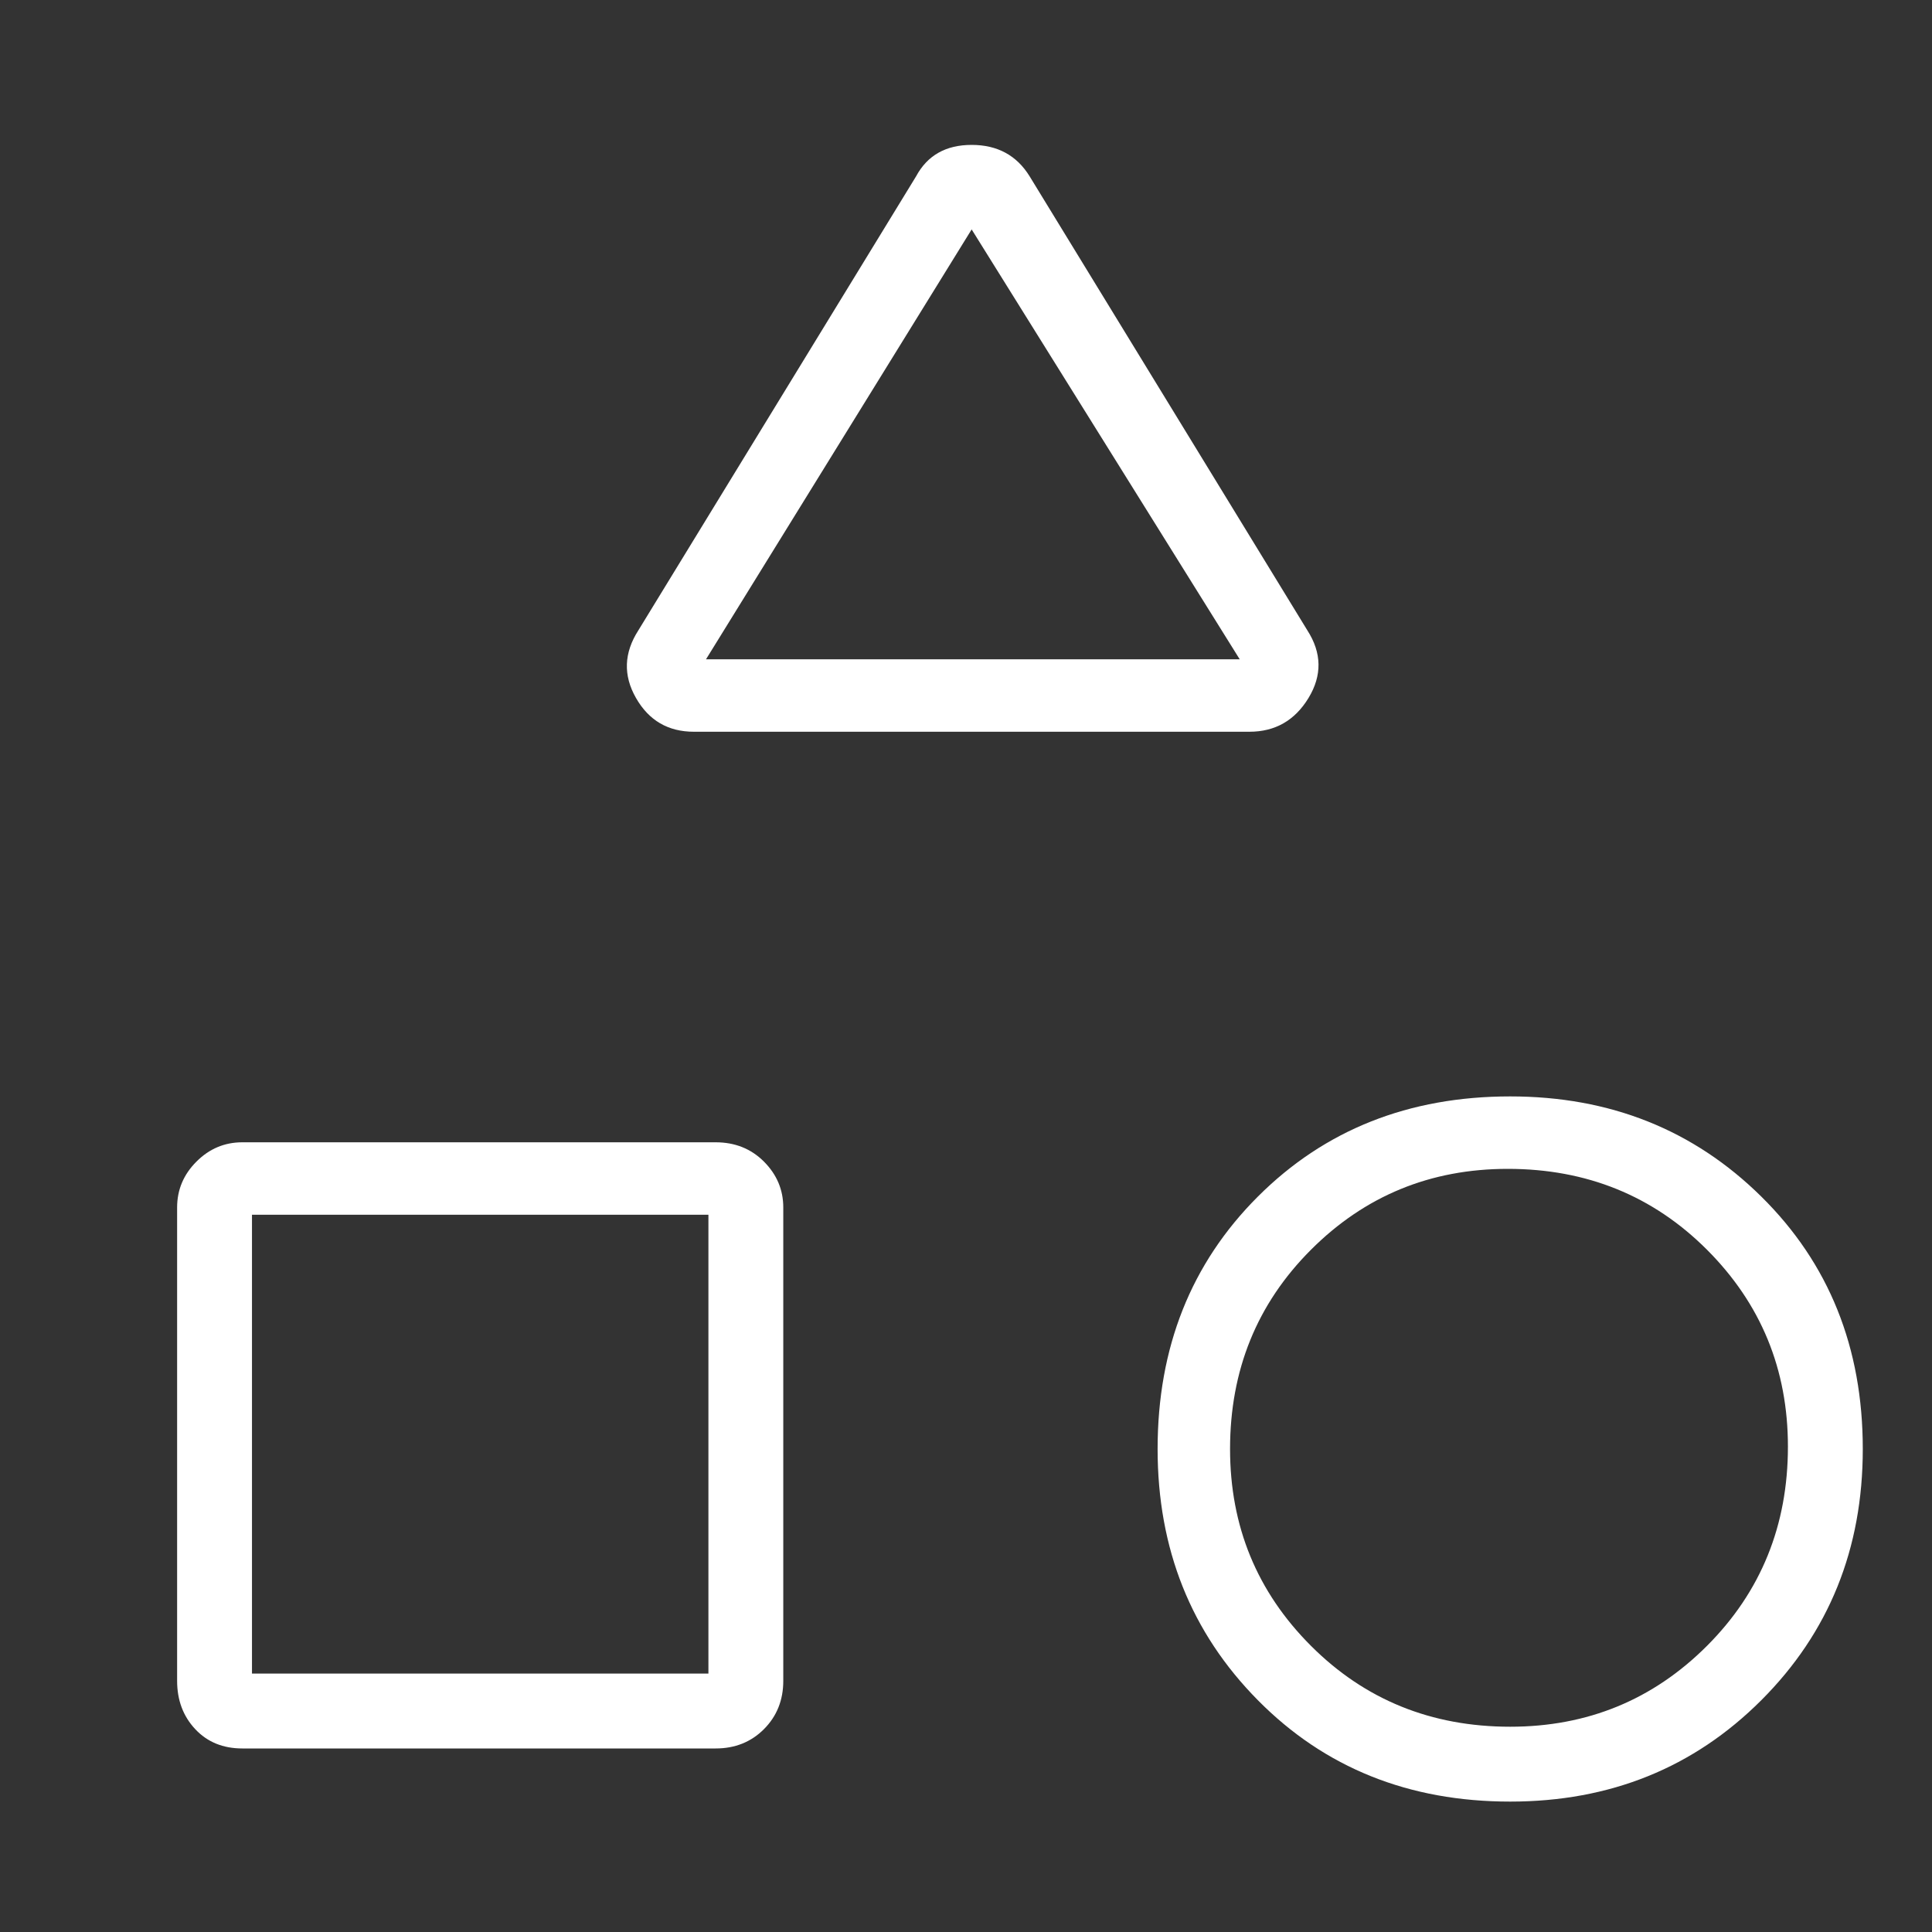 <svg role="img" aria-hidden="true" width="40" height="40" viewBox="0 0 40 40" fill="none"
    xmlns="http://www.w3.org/2000/svg">
    <rect x="0" y="0" width="40" height="40" fill="#333333" stroke="none"/>
    <path fillRule="evenodd" clipRule="evenodd"
        d="M14.367 15.15C13.833 15.15 13.433 14.917 13.167 14.45C12.9 13.983 12.917 13.517 13.217 13.05L18.967 3.65C19.2 3.217 19.583 3 20.117 3C20.65 3 21.05 3.217 21.317 3.65L27.067 13.05C27.367 13.517 27.375 13.983 27.092 14.45C26.808 14.917 26.4 15.15 25.867 15.15H14.367ZM31.267 37.3C29.167 37.3 27.425 36.6 26.042 35.2C24.658 33.8 23.967 32.067 23.967 30C23.967 27.9 24.658 26.158 26.042 24.775C27.425 23.392 29.167 22.7 31.267 22.7C33.333 22.7 35.067 23.392 36.467 24.775C37.867 26.158 38.567 27.9 38.567 30C38.567 32.067 37.867 33.8 36.467 35.2C35.067 36.6 33.333 37.3 31.267 37.3ZM5.017 36.2C4.617 36.2 4.292 36.067 4.042 35.8C3.792 35.533 3.667 35.2 3.667 34.8V25C3.667 24.633 3.8 24.317 4.067 24.05C4.333 23.783 4.65 23.65 5.017 23.65H14.817C15.217 23.65 15.55 23.783 15.817 24.05C16.083 24.317 16.217 24.633 16.217 25V34.8C16.217 35.2 16.083 35.533 15.817 35.8C15.55 36.067 15.217 36.2 14.817 36.2H5.017ZM31.267 35.75C32.867 35.75 34.225 35.192 35.342 34.075C36.458 32.958 37.017 31.583 37.017 29.95C37.017 28.35 36.458 26.992 35.342 25.875C34.225 24.758 32.85 24.2 31.217 24.2C29.617 24.2 28.258 24.758 27.142 25.875C26.025 26.992 25.467 28.367 25.467 30C25.467 31.6 26.025 32.958 27.142 34.075C28.258 35.192 29.634 35.75 31.267 35.75ZM5.217 34.65H14.667V25.15H5.217V34.65ZM14.617 13.65H25.667L20.117 4.75L14.617 13.65Z"
        fill="white" />
</svg>